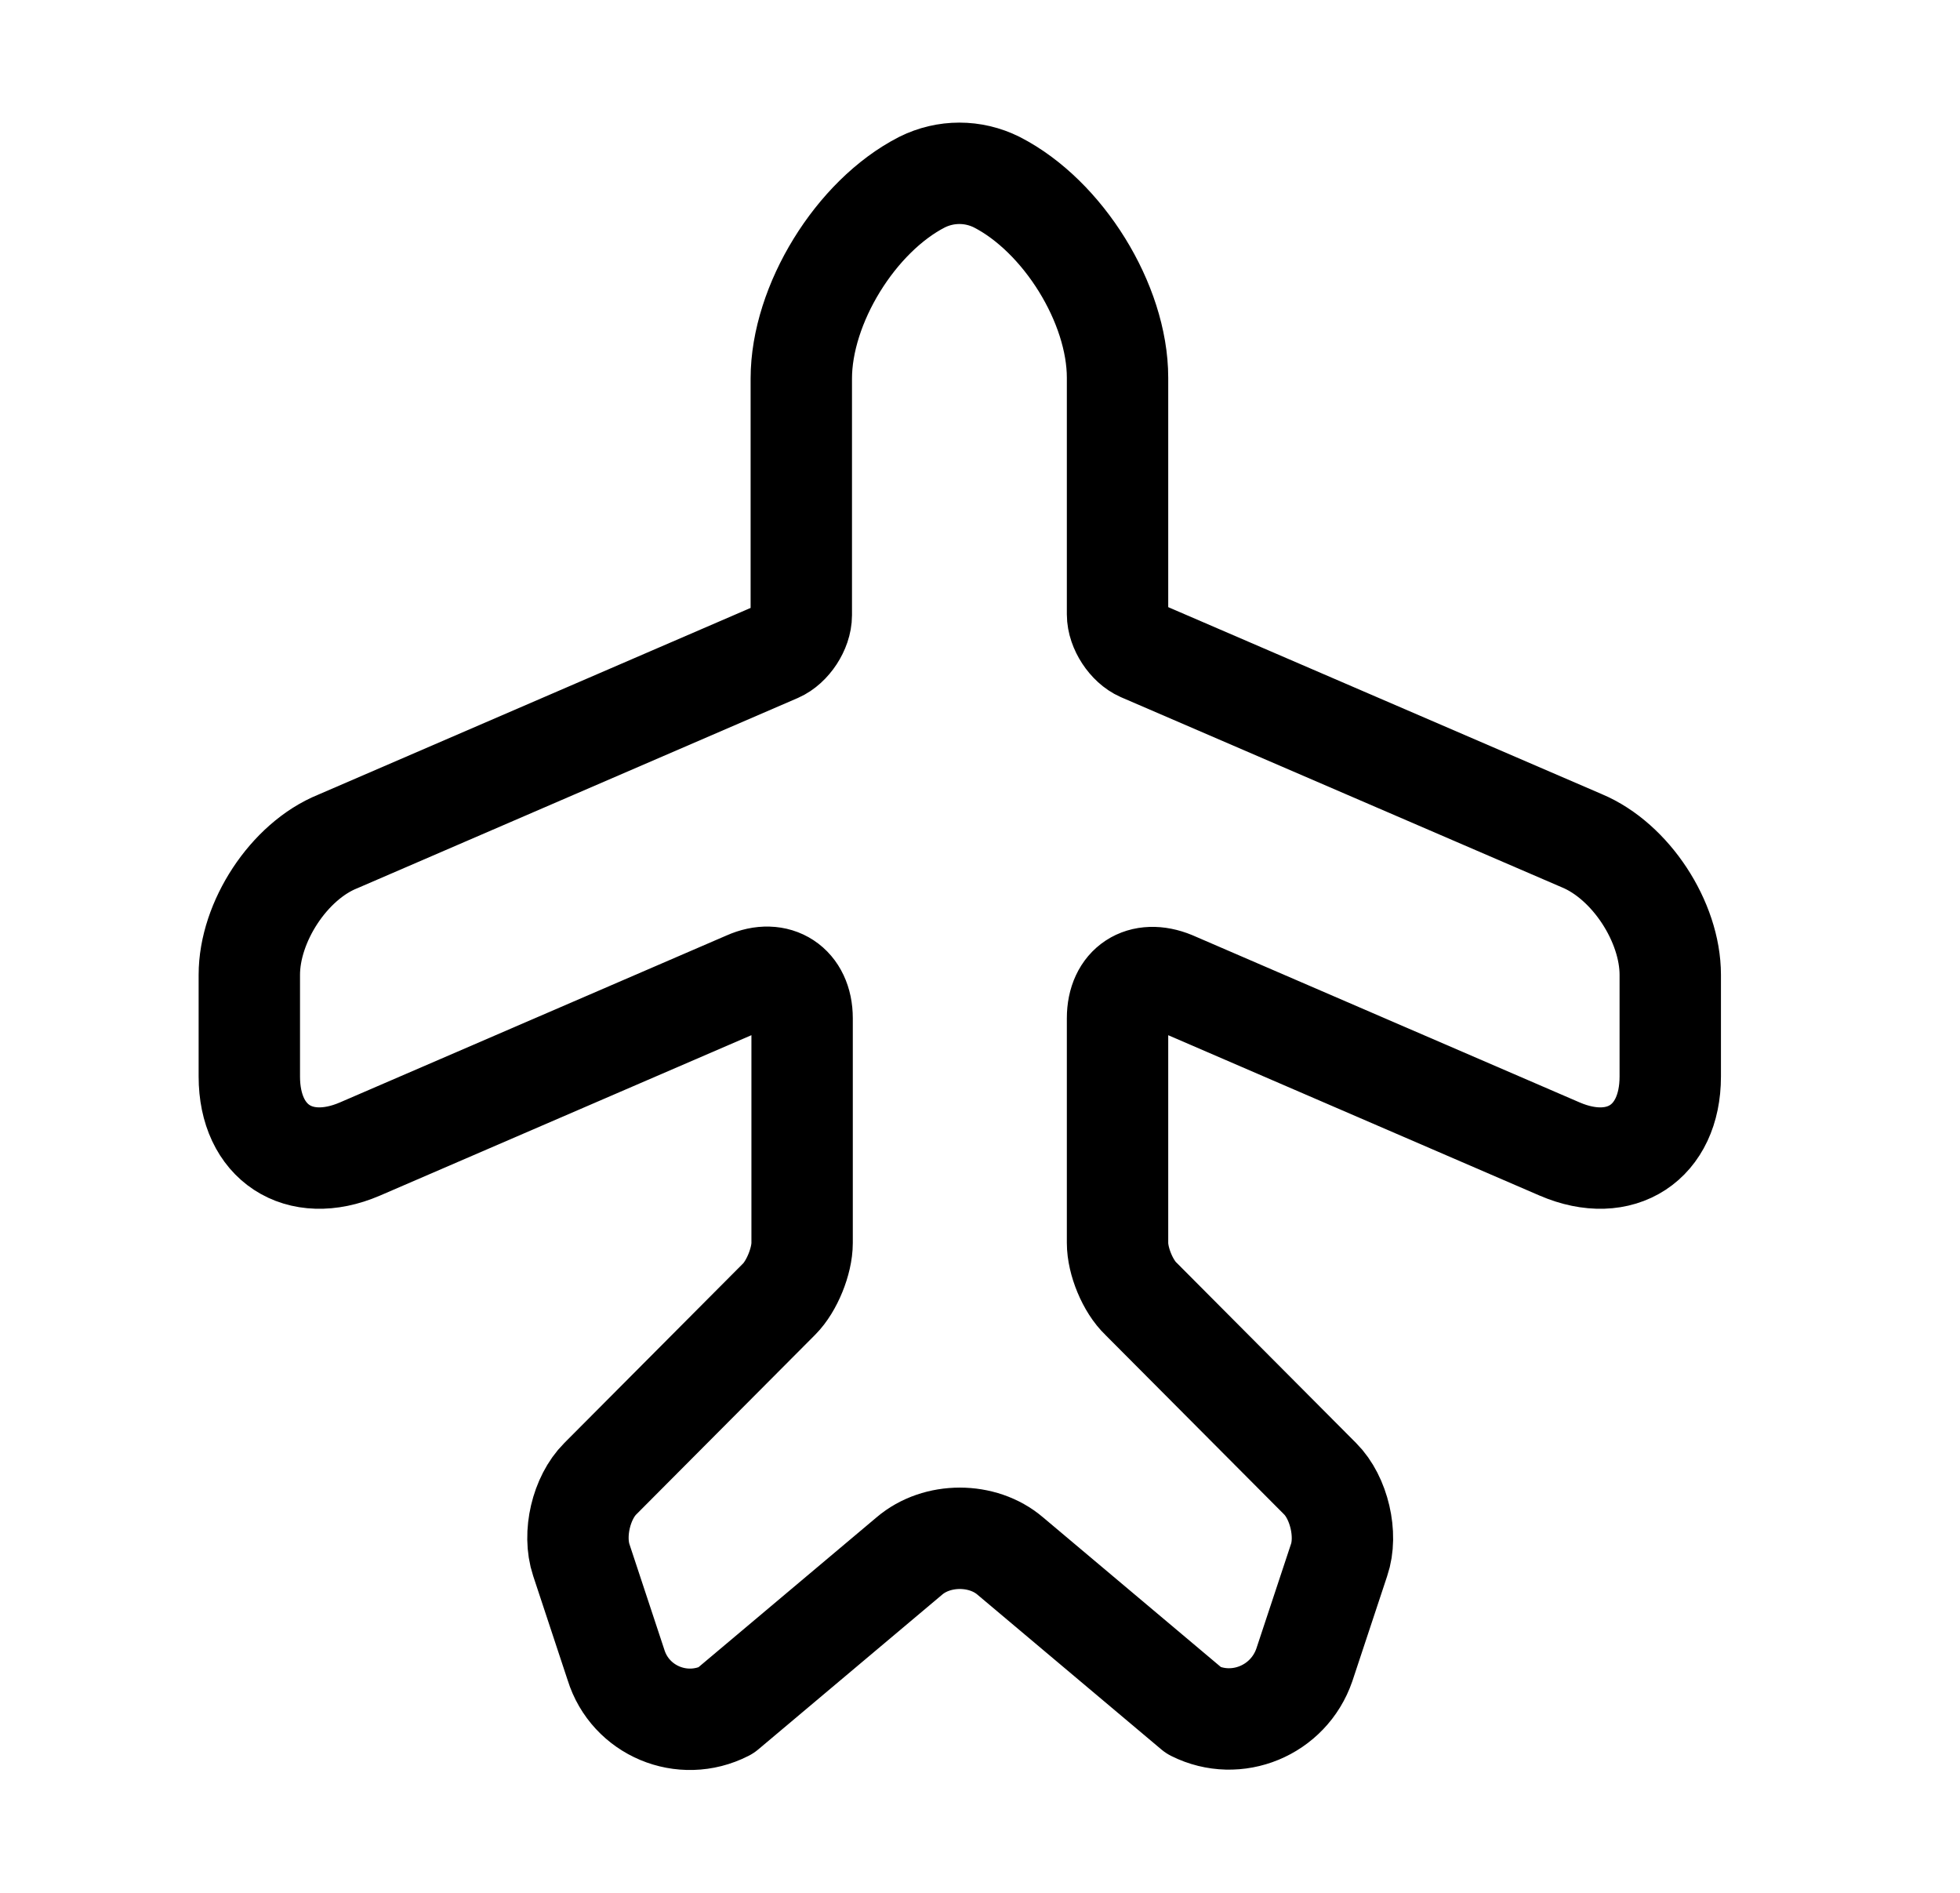 <svg width="29" height="28" viewBox="0 0 29 28" fill="none" xmlns="http://www.w3.org/2000/svg">
<path d="M10.736 25.305L13.454 23.018C13.863 22.668 14.54 22.668 14.948 23.018L17.666 25.305C18.296 25.62 19.066 25.305 19.299 24.628L19.813 23.077C19.941 22.703 19.813 22.155 19.533 21.875L16.884 19.215C16.686 19.028 16.535 18.655 16.535 18.387V15.062C16.535 14.572 16.896 14.338 17.351 14.525L23.079 16.998C23.978 17.383 24.713 16.905 24.713 15.925V14.42C24.713 13.638 24.13 12.74 23.406 12.437L16.884 9.625C16.698 9.543 16.535 9.298 16.535 9.088V5.588C16.535 4.492 15.729 3.197 14.749 2.695C14.399 2.52 13.991 2.52 13.641 2.695C12.661 3.197 11.856 4.503 11.856 5.6V9.1C11.856 9.31 11.693 9.555 11.506 9.637L4.996 12.448C4.273 12.74 3.689 13.638 3.689 14.42V15.925C3.689 16.905 4.424 17.383 5.323 16.998L11.051 14.525C11.495 14.327 11.868 14.572 11.868 15.062V18.387C11.868 18.655 11.716 19.028 11.53 19.215L8.881 21.875C8.601 22.155 8.473 22.692 8.601 23.077L9.114 24.628C9.324 25.305 10.095 25.632 10.736 25.305Z" stroke="currentColor" stroke-width="1.5" stroke-linecap="round" stroke-linejoin="round"/>
</svg>
